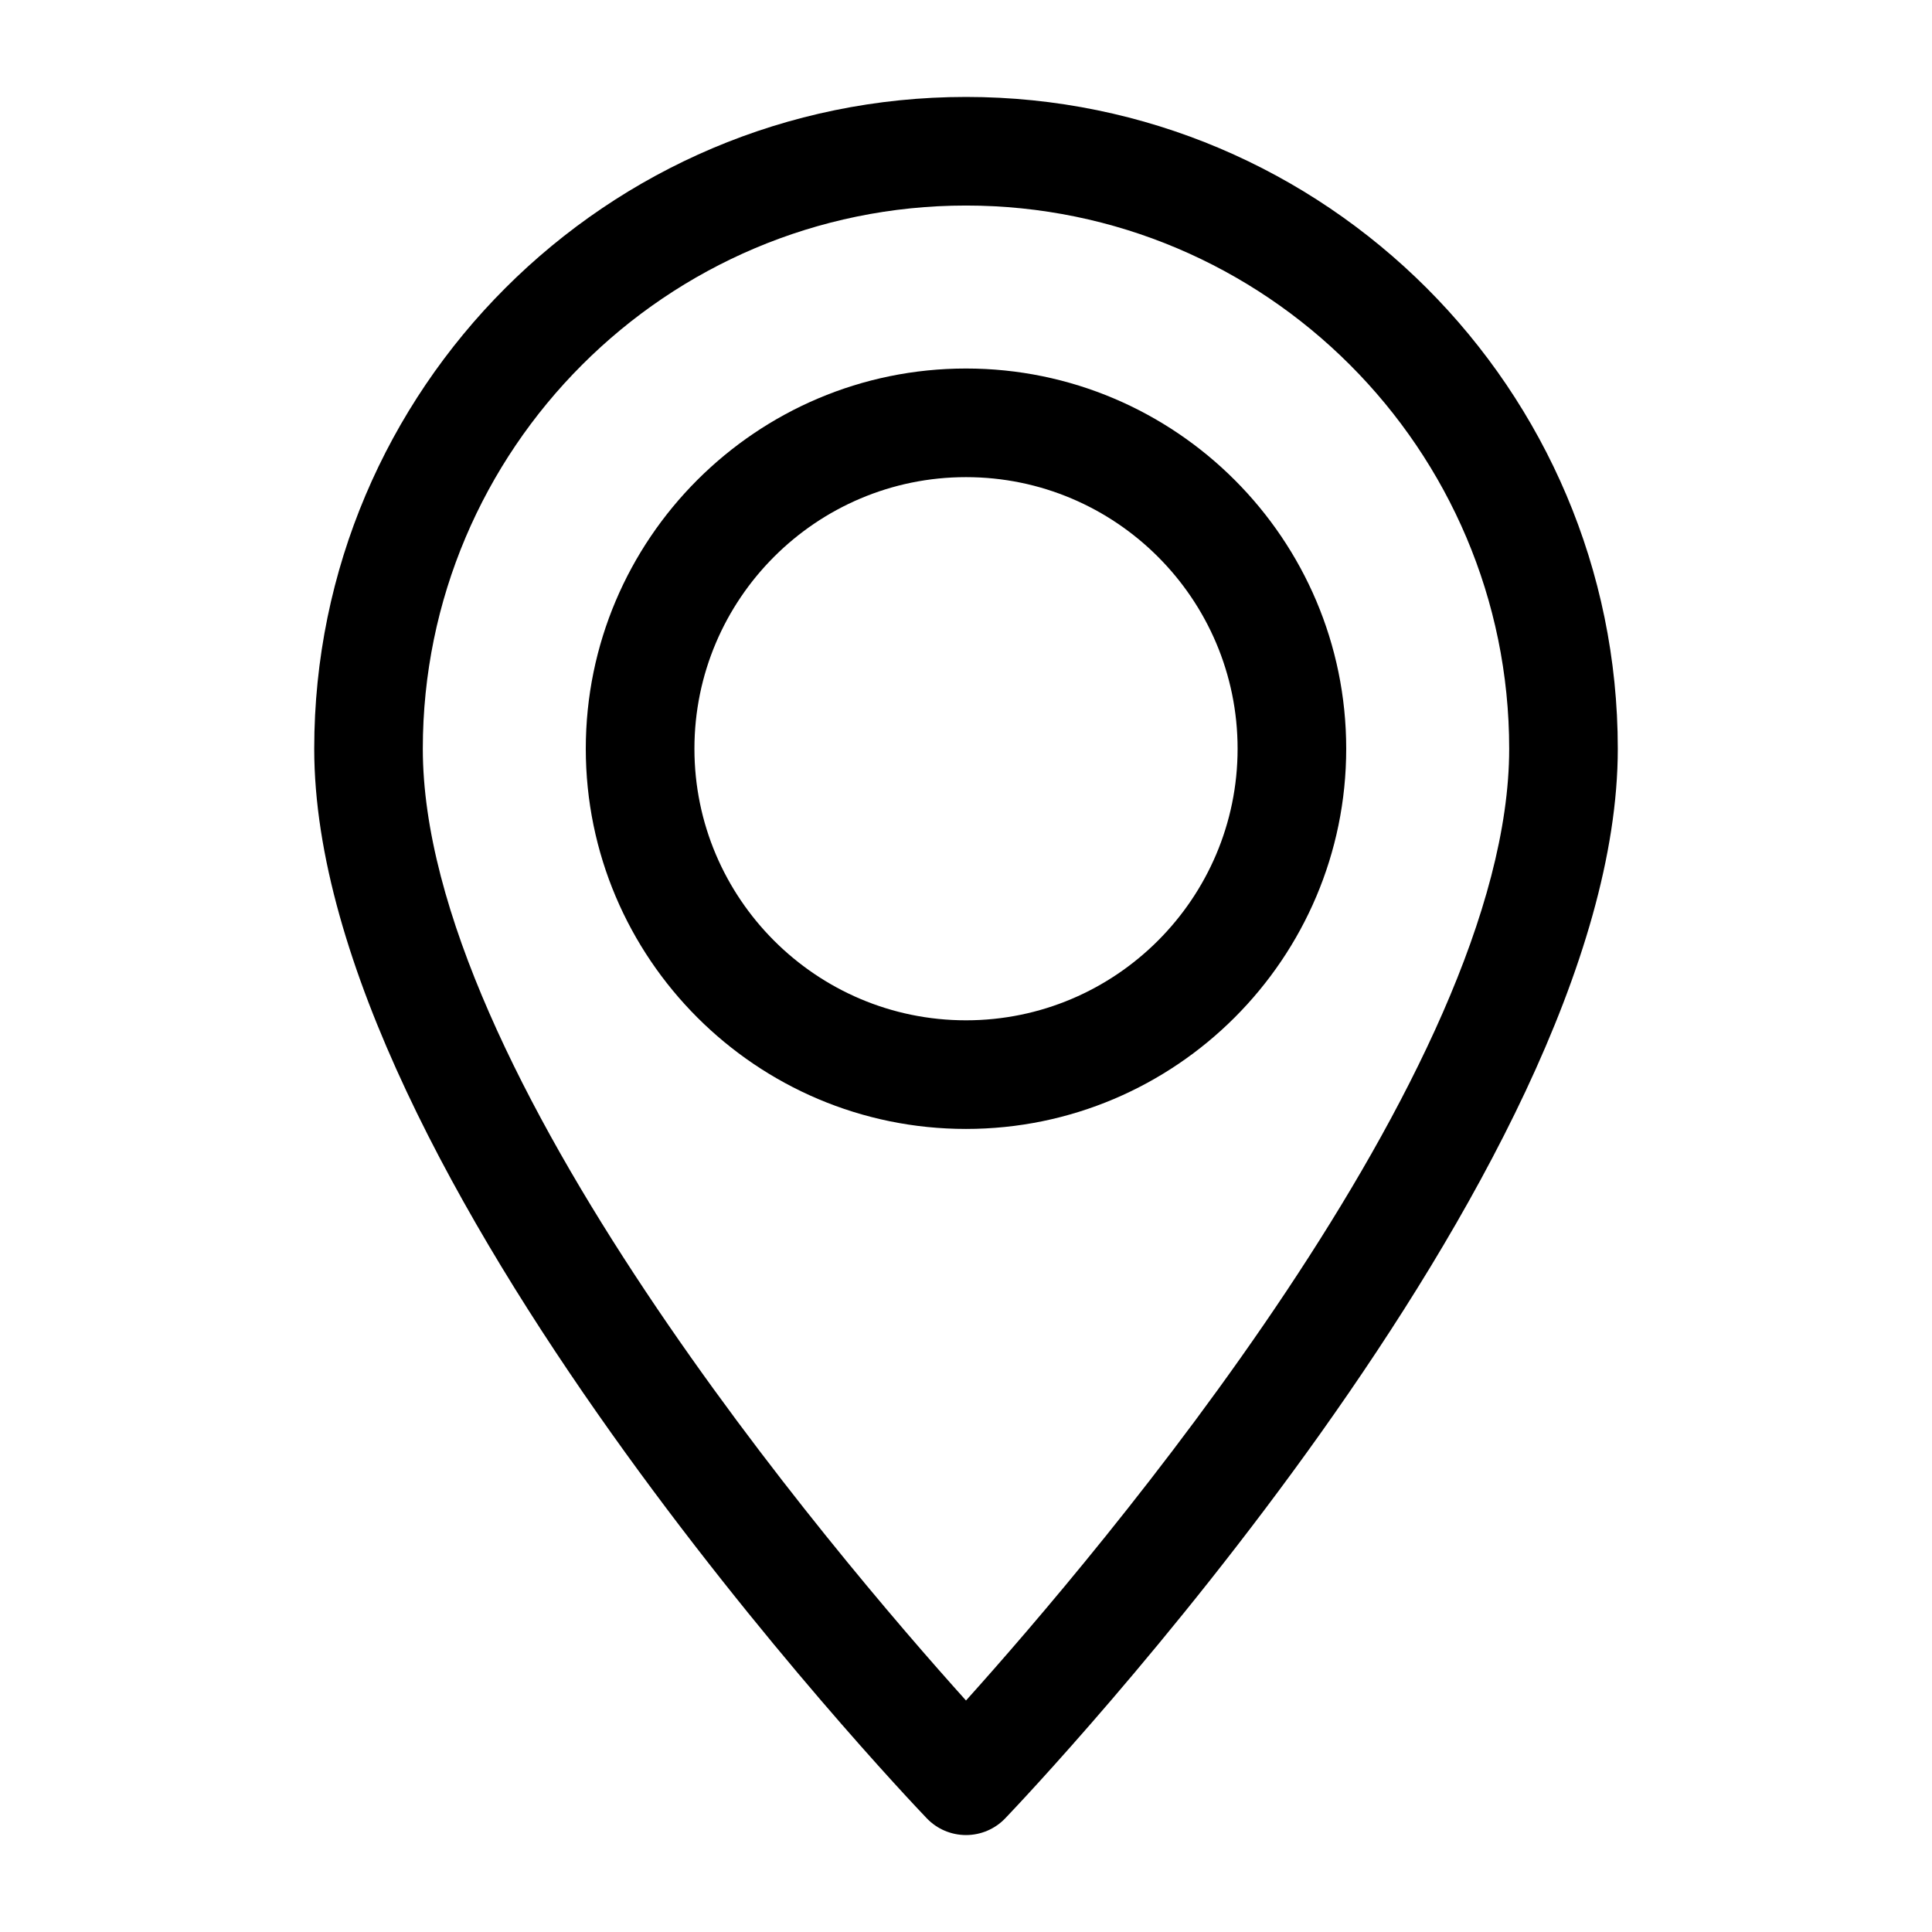 <?xml version="1.0" encoding="UTF-8"?>
<!-- Uploaded to: ICON Repo, www.svgrepo.com, Generator: ICON Repo Mixer Tools -->
<svg fill="#000000" width="800px" height="800px" version="1.1" viewBox="144 144 512 512" xmlns="http://www.w3.org/2000/svg">
 <g>
  <path d="m400 630.31c3.93 0 7.691-1.602 10.402-4.441 6.625-6.93 162.33-171.01 162.33-283.45 0-95.25-77.488-172.73-172.73-172.73s-172.73 77.484-172.73 172.73c0 112.44 155.7 276.52 162.33 283.45 2.711 2.84 6.473 4.441 10.402 4.441zm0-431.84c79.375 0 143.95 64.578 143.95 143.95 0 85.355-109.29 213.68-143.95 252.23-34.672-38.543-143.95-166.8-143.95-252.23 0-79.367 64.57-143.95 143.95-143.95z"/>
  <path d="m500.76 342.42c0-55.555-45.199-100.76-100.76-100.76s-100.76 45.207-100.76 100.76 45.199 100.76 100.76 100.76c55.559 0 100.76-45.207 100.76-100.76zm-172.73 0c0-39.684 32.289-71.973 71.973-71.973s71.973 32.289 71.973 71.973-32.289 71.973-71.973 71.973-71.973-32.293-71.973-71.973z"/>
 </g>
</svg>